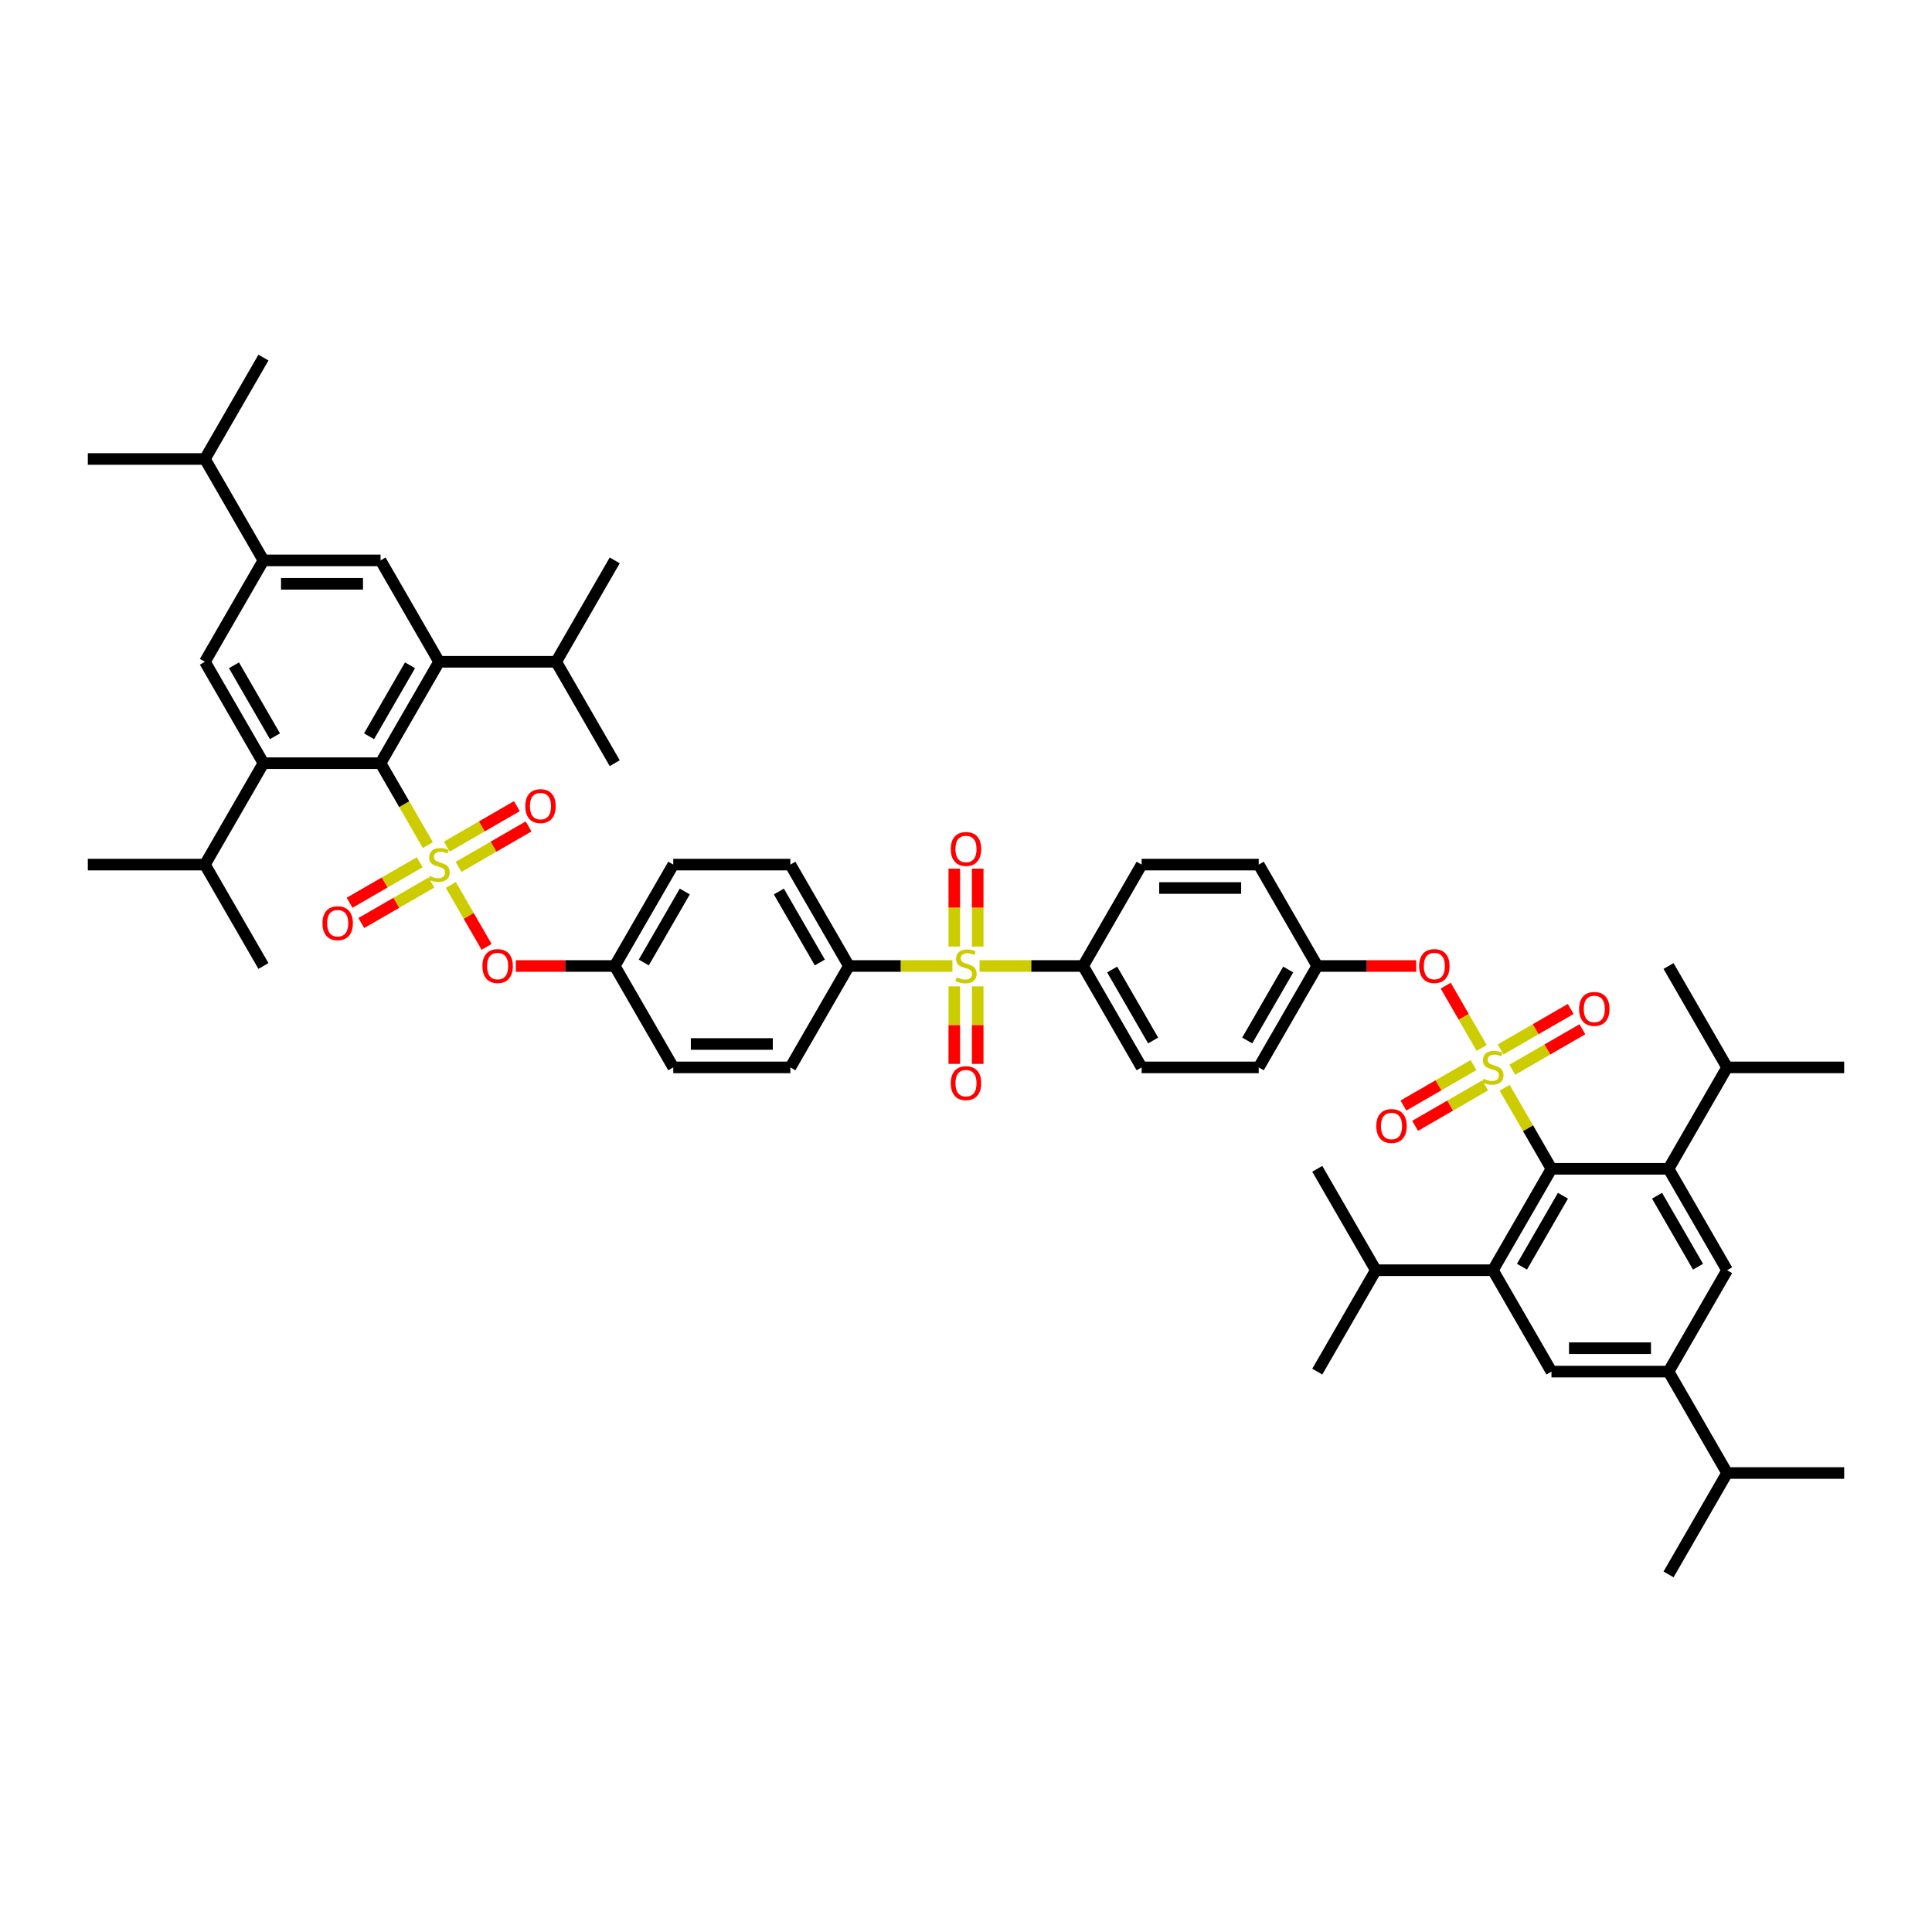 <?xml version='1.0' encoding='iso-8859-1'?>
<svg version='1.1' baseProfile='full'
              xmlns='http://www.w3.org/2000/svg'
                      xmlns:rdkit='http://www.rdkit.org/xml'
                      xmlns:xlink='http://www.w3.org/1999/xlink'
                  xml:space='preserve'
width='1000px' height='1000px' viewBox='0 0 1000 1000'>
<!-- END OF HEADER -->
<rect style='opacity:1.0;fill:#FFFFFF;stroke:none' width='1000' height='1000' x='0' y='0'> </rect>
<path class='bond-2' d='M 778.809,563.02 L 790.919,583.996' style='fill:none;fill-rule:evenodd;stroke:#CCCC00;stroke-width:6px;stroke-linecap:butt;stroke-linejoin:miter;stroke-opacity:1' />
<path class='bond-2' d='M 790.919,583.996 L 803.03,604.973' style='fill:none;fill-rule:evenodd;stroke:#000000;stroke-width:6px;stroke-linecap:butt;stroke-linejoin:miter;stroke-opacity:1' />
<path class='bond-13' d='M 766.912,542.414 L 757.604,526.292' style='fill:none;fill-rule:evenodd;stroke:#CCCC00;stroke-width:6px;stroke-linecap:butt;stroke-linejoin:miter;stroke-opacity:1' />
<path class='bond-13' d='M 757.604,526.292 L 748.296,510.17' style='fill:none;fill-rule:evenodd;stroke:#FF0000;stroke-width:6px;stroke-linecap:butt;stroke-linejoin:miter;stroke-opacity:1' />
<path class='bond-16' d='M 762.679,551.29 L 744.54,561.762' style='fill:none;fill-rule:evenodd;stroke:#CCCC00;stroke-width:6px;stroke-linecap:butt;stroke-linejoin:miter;stroke-opacity:1' />
<path class='bond-16' d='M 744.54,561.762 L 726.402,572.234' style='fill:none;fill-rule:evenodd;stroke:#FF0000;stroke-width:6px;stroke-linecap:butt;stroke-linejoin:miter;stroke-opacity:1' />
<path class='bond-16' d='M 768.739,561.787 L 750.601,572.259' style='fill:none;fill-rule:evenodd;stroke:#CCCC00;stroke-width:6px;stroke-linecap:butt;stroke-linejoin:miter;stroke-opacity:1' />
<path class='bond-16' d='M 750.601,572.259 L 732.463,582.731' style='fill:none;fill-rule:evenodd;stroke:#FF0000;stroke-width:6px;stroke-linecap:butt;stroke-linejoin:miter;stroke-opacity:1' />
<path class='bond-18' d='M 782.776,553.683 L 800.914,543.211' style='fill:none;fill-rule:evenodd;stroke:#CCCC00;stroke-width:6px;stroke-linecap:butt;stroke-linejoin:miter;stroke-opacity:1' />
<path class='bond-18' d='M 800.914,543.211 L 819.053,532.739' style='fill:none;fill-rule:evenodd;stroke:#FF0000;stroke-width:6px;stroke-linecap:butt;stroke-linejoin:miter;stroke-opacity:1' />
<path class='bond-18' d='M 776.715,543.186 L 794.854,532.714' style='fill:none;fill-rule:evenodd;stroke:#CCCC00;stroke-width:6px;stroke-linecap:butt;stroke-linejoin:miter;stroke-opacity:1' />
<path class='bond-18' d='M 794.854,532.714 L 812.992,522.241' style='fill:none;fill-rule:evenodd;stroke:#FF0000;stroke-width:6px;stroke-linecap:butt;stroke-linejoin:miter;stroke-opacity:1' />
<path class='bond-0' d='M 233.354,458.047 L 242.61,474.079' style='fill:none;fill-rule:evenodd;stroke:#CCCC00;stroke-width:6px;stroke-linecap:butt;stroke-linejoin:miter;stroke-opacity:1' />
<path class='bond-0' d='M 242.61,474.079 L 251.866,490.11' style='fill:none;fill-rule:evenodd;stroke:#FF0000;stroke-width:6px;stroke-linecap:butt;stroke-linejoin:miter;stroke-opacity:1' />
<path class='bond-1' d='M 221.457,437.441 L 209.213,416.234' style='fill:none;fill-rule:evenodd;stroke:#CCCC00;stroke-width:6px;stroke-linecap:butt;stroke-linejoin:miter;stroke-opacity:1' />
<path class='bond-1' d='M 209.213,416.234 L 196.97,395.027' style='fill:none;fill-rule:evenodd;stroke:#000000;stroke-width:6px;stroke-linecap:butt;stroke-linejoin:miter;stroke-opacity:1' />
<path class='bond-17' d='M 217.224,446.317 L 199.086,456.789' style='fill:none;fill-rule:evenodd;stroke:#CCCC00;stroke-width:6px;stroke-linecap:butt;stroke-linejoin:miter;stroke-opacity:1' />
<path class='bond-17' d='M 199.086,456.789 L 180.947,467.261' style='fill:none;fill-rule:evenodd;stroke:#FF0000;stroke-width:6px;stroke-linecap:butt;stroke-linejoin:miter;stroke-opacity:1' />
<path class='bond-17' d='M 223.285,456.814 L 205.146,467.286' style='fill:none;fill-rule:evenodd;stroke:#CCCC00;stroke-width:6px;stroke-linecap:butt;stroke-linejoin:miter;stroke-opacity:1' />
<path class='bond-17' d='M 205.146,467.286 L 187.008,477.759' style='fill:none;fill-rule:evenodd;stroke:#FF0000;stroke-width:6px;stroke-linecap:butt;stroke-linejoin:miter;stroke-opacity:1' />
<path class='bond-19' d='M 237.321,448.71 L 255.46,438.238' style='fill:none;fill-rule:evenodd;stroke:#CCCC00;stroke-width:6px;stroke-linecap:butt;stroke-linejoin:miter;stroke-opacity:1' />
<path class='bond-19' d='M 255.46,438.238 L 273.598,427.766' style='fill:none;fill-rule:evenodd;stroke:#FF0000;stroke-width:6px;stroke-linecap:butt;stroke-linejoin:miter;stroke-opacity:1' />
<path class='bond-19' d='M 231.261,438.213 L 249.399,427.741' style='fill:none;fill-rule:evenodd;stroke:#CCCC00;stroke-width:6px;stroke-linecap:butt;stroke-linejoin:miter;stroke-opacity:1' />
<path class='bond-19' d='M 249.399,427.741 L 267.537,417.269' style='fill:none;fill-rule:evenodd;stroke:#FF0000;stroke-width:6px;stroke-linecap:butt;stroke-linejoin:miter;stroke-opacity:1' />
<path class='bond-4' d='M 196.97,395.027 L 227.273,342.541' style='fill:none;fill-rule:evenodd;stroke:#000000;stroke-width:6px;stroke-linecap:butt;stroke-linejoin:miter;stroke-opacity:1' />
<path class='bond-4' d='M 191.018,381.094 L 212.23,344.353' style='fill:none;fill-rule:evenodd;stroke:#000000;stroke-width:6px;stroke-linecap:butt;stroke-linejoin:miter;stroke-opacity:1' />
<path class='bond-5' d='M 196.97,395.027 L 136.364,395.027' style='fill:none;fill-rule:evenodd;stroke:#000000;stroke-width:6px;stroke-linecap:butt;stroke-linejoin:miter;stroke-opacity:1' />
<path class='bond-6' d='M 803.03,604.973 L 772.727,657.459' style='fill:none;fill-rule:evenodd;stroke:#000000;stroke-width:6px;stroke-linecap:butt;stroke-linejoin:miter;stroke-opacity:1' />
<path class='bond-6' d='M 808.982,618.906 L 787.77,655.647' style='fill:none;fill-rule:evenodd;stroke:#000000;stroke-width:6px;stroke-linecap:butt;stroke-linejoin:miter;stroke-opacity:1' />
<path class='bond-7' d='M 803.03,604.973 L 863.636,604.973' style='fill:none;fill-rule:evenodd;stroke:#000000;stroke-width:6px;stroke-linecap:butt;stroke-linejoin:miter;stroke-opacity:1' />
<path class='bond-3' d='M 507.018,500 L 533.812,500' style='fill:none;fill-rule:evenodd;stroke:#CCCC00;stroke-width:6px;stroke-linecap:butt;stroke-linejoin:miter;stroke-opacity:1' />
<path class='bond-3' d='M 533.812,500 L 560.606,500' style='fill:none;fill-rule:evenodd;stroke:#000000;stroke-width:6px;stroke-linecap:butt;stroke-linejoin:miter;stroke-opacity:1' />
<path class='bond-21' d='M 492.982,500 L 466.188,500' style='fill:none;fill-rule:evenodd;stroke:#CCCC00;stroke-width:6px;stroke-linecap:butt;stroke-linejoin:miter;stroke-opacity:1' />
<path class='bond-21' d='M 466.188,500 L 439.394,500' style='fill:none;fill-rule:evenodd;stroke:#000000;stroke-width:6px;stroke-linecap:butt;stroke-linejoin:miter;stroke-opacity:1' />
<path class='bond-22' d='M 506.061,489.927 L 506.061,469.765' style='fill:none;fill-rule:evenodd;stroke:#CCCC00;stroke-width:6px;stroke-linecap:butt;stroke-linejoin:miter;stroke-opacity:1' />
<path class='bond-22' d='M 506.061,469.765 L 506.061,449.603' style='fill:none;fill-rule:evenodd;stroke:#FF0000;stroke-width:6px;stroke-linecap:butt;stroke-linejoin:miter;stroke-opacity:1' />
<path class='bond-22' d='M 493.939,489.927 L 493.939,469.765' style='fill:none;fill-rule:evenodd;stroke:#CCCC00;stroke-width:6px;stroke-linecap:butt;stroke-linejoin:miter;stroke-opacity:1' />
<path class='bond-22' d='M 493.939,469.765 L 493.939,449.603' style='fill:none;fill-rule:evenodd;stroke:#FF0000;stroke-width:6px;stroke-linecap:butt;stroke-linejoin:miter;stroke-opacity:1' />
<path class='bond-23' d='M 493.939,510.533 L 493.939,530.604' style='fill:none;fill-rule:evenodd;stroke:#CCCC00;stroke-width:6px;stroke-linecap:butt;stroke-linejoin:miter;stroke-opacity:1' />
<path class='bond-23' d='M 493.939,530.604 L 493.939,550.675' style='fill:none;fill-rule:evenodd;stroke:#FF0000;stroke-width:6px;stroke-linecap:butt;stroke-linejoin:miter;stroke-opacity:1' />
<path class='bond-23' d='M 506.061,510.533 L 506.061,530.604' style='fill:none;fill-rule:evenodd;stroke:#CCCC00;stroke-width:6px;stroke-linecap:butt;stroke-linejoin:miter;stroke-opacity:1' />
<path class='bond-23' d='M 506.061,530.604 L 506.061,550.675' style='fill:none;fill-rule:evenodd;stroke:#FF0000;stroke-width:6px;stroke-linecap:butt;stroke-linejoin:miter;stroke-opacity:1' />
<path class='bond-8' d='M 227.273,342.541 L 196.97,290.054' style='fill:none;fill-rule:evenodd;stroke:#000000;stroke-width:6px;stroke-linecap:butt;stroke-linejoin:miter;stroke-opacity:1' />
<path class='bond-25' d='M 227.273,342.541 L 287.879,342.541' style='fill:none;fill-rule:evenodd;stroke:#000000;stroke-width:6px;stroke-linecap:butt;stroke-linejoin:miter;stroke-opacity:1' />
<path class='bond-9' d='M 136.364,395.027 L 106.061,342.541' style='fill:none;fill-rule:evenodd;stroke:#000000;stroke-width:6px;stroke-linecap:butt;stroke-linejoin:miter;stroke-opacity:1' />
<path class='bond-9' d='M 142.315,381.094 L 121.103,344.353' style='fill:none;fill-rule:evenodd;stroke:#000000;stroke-width:6px;stroke-linecap:butt;stroke-linejoin:miter;stroke-opacity:1' />
<path class='bond-24' d='M 136.364,395.027 L 106.061,447.514' style='fill:none;fill-rule:evenodd;stroke:#000000;stroke-width:6px;stroke-linecap:butt;stroke-linejoin:miter;stroke-opacity:1' />
<path class='bond-10' d='M 772.727,657.459 L 803.03,709.946' style='fill:none;fill-rule:evenodd;stroke:#000000;stroke-width:6px;stroke-linecap:butt;stroke-linejoin:miter;stroke-opacity:1' />
<path class='bond-26' d='M 772.727,657.459 L 712.121,657.459' style='fill:none;fill-rule:evenodd;stroke:#000000;stroke-width:6px;stroke-linecap:butt;stroke-linejoin:miter;stroke-opacity:1' />
<path class='bond-11' d='M 863.636,604.973 L 893.939,657.459' style='fill:none;fill-rule:evenodd;stroke:#000000;stroke-width:6px;stroke-linecap:butt;stroke-linejoin:miter;stroke-opacity:1' />
<path class='bond-11' d='M 857.685,618.906 L 878.897,655.647' style='fill:none;fill-rule:evenodd;stroke:#000000;stroke-width:6px;stroke-linecap:butt;stroke-linejoin:miter;stroke-opacity:1' />
<path class='bond-27' d='M 863.636,604.973 L 893.939,552.486' style='fill:none;fill-rule:evenodd;stroke:#000000;stroke-width:6px;stroke-linecap:butt;stroke-linejoin:miter;stroke-opacity:1' />
<path class='bond-55' d='M 196.97,290.054 L 136.364,290.054' style='fill:none;fill-rule:evenodd;stroke:#000000;stroke-width:6px;stroke-linecap:butt;stroke-linejoin:miter;stroke-opacity:1' />
<path class='bond-55' d='M 187.879,302.176 L 145.455,302.176' style='fill:none;fill-rule:evenodd;stroke:#000000;stroke-width:6px;stroke-linecap:butt;stroke-linejoin:miter;stroke-opacity:1' />
<path class='bond-15' d='M 106.061,342.541 L 136.364,290.054' style='fill:none;fill-rule:evenodd;stroke:#000000;stroke-width:6px;stroke-linecap:butt;stroke-linejoin:miter;stroke-opacity:1' />
<path class='bond-53' d='M 803.03,709.946 L 863.636,709.946' style='fill:none;fill-rule:evenodd;stroke:#000000;stroke-width:6px;stroke-linecap:butt;stroke-linejoin:miter;stroke-opacity:1' />
<path class='bond-53' d='M 812.121,697.824 L 854.545,697.824' style='fill:none;fill-rule:evenodd;stroke:#000000;stroke-width:6px;stroke-linecap:butt;stroke-linejoin:miter;stroke-opacity:1' />
<path class='bond-14' d='M 893.939,657.459 L 863.636,709.946' style='fill:none;fill-rule:evenodd;stroke:#000000;stroke-width:6px;stroke-linecap:butt;stroke-linejoin:miter;stroke-opacity:1' />
<path class='bond-12' d='M 266.97,500 L 292.576,500' style='fill:none;fill-rule:evenodd;stroke:#FF0000;stroke-width:6px;stroke-linecap:butt;stroke-linejoin:miter;stroke-opacity:1' />
<path class='bond-12' d='M 292.576,500 L 318.182,500' style='fill:none;fill-rule:evenodd;stroke:#000000;stroke-width:6px;stroke-linecap:butt;stroke-linejoin:miter;stroke-opacity:1' />
<path class='bond-33' d='M 733.03,500 L 707.424,500' style='fill:none;fill-rule:evenodd;stroke:#FF0000;stroke-width:6px;stroke-linecap:butt;stroke-linejoin:miter;stroke-opacity:1' />
<path class='bond-33' d='M 707.424,500 L 681.818,500' style='fill:none;fill-rule:evenodd;stroke:#000000;stroke-width:6px;stroke-linecap:butt;stroke-linejoin:miter;stroke-opacity:1' />
<path class='bond-34' d='M 863.636,709.946 L 893.939,762.432' style='fill:none;fill-rule:evenodd;stroke:#000000;stroke-width:6px;stroke-linecap:butt;stroke-linejoin:miter;stroke-opacity:1' />
<path class='bond-35' d='M 136.364,290.054 L 106.061,237.568' style='fill:none;fill-rule:evenodd;stroke:#000000;stroke-width:6px;stroke-linecap:butt;stroke-linejoin:miter;stroke-opacity:1' />
<path class='bond-20' d='M 560.606,500 L 590.909,552.486' style='fill:none;fill-rule:evenodd;stroke:#000000;stroke-width:6px;stroke-linecap:butt;stroke-linejoin:miter;stroke-opacity:1' />
<path class='bond-20' d='M 575.649,501.812 L 596.861,538.553' style='fill:none;fill-rule:evenodd;stroke:#000000;stroke-width:6px;stroke-linecap:butt;stroke-linejoin:miter;stroke-opacity:1' />
<path class='bond-52' d='M 560.606,500 L 590.909,447.514' style='fill:none;fill-rule:evenodd;stroke:#000000;stroke-width:6px;stroke-linecap:butt;stroke-linejoin:miter;stroke-opacity:1' />
<path class='bond-29' d='M 439.394,500 L 409.091,447.514' style='fill:none;fill-rule:evenodd;stroke:#000000;stroke-width:6px;stroke-linecap:butt;stroke-linejoin:miter;stroke-opacity:1' />
<path class='bond-29' d='M 424.351,498.188 L 403.139,461.447' style='fill:none;fill-rule:evenodd;stroke:#000000;stroke-width:6px;stroke-linecap:butt;stroke-linejoin:miter;stroke-opacity:1' />
<path class='bond-31' d='M 439.394,500 L 409.091,552.486' style='fill:none;fill-rule:evenodd;stroke:#000000;stroke-width:6px;stroke-linecap:butt;stroke-linejoin:miter;stroke-opacity:1' />
<path class='bond-40' d='M 106.061,447.514 L 45.455,447.514' style='fill:none;fill-rule:evenodd;stroke:#000000;stroke-width:6px;stroke-linecap:butt;stroke-linejoin:miter;stroke-opacity:1' />
<path class='bond-42' d='M 106.061,447.514 L 136.364,500' style='fill:none;fill-rule:evenodd;stroke:#000000;stroke-width:6px;stroke-linecap:butt;stroke-linejoin:miter;stroke-opacity:1' />
<path class='bond-41' d='M 287.879,342.541 L 318.182,395.027' style='fill:none;fill-rule:evenodd;stroke:#000000;stroke-width:6px;stroke-linecap:butt;stroke-linejoin:miter;stroke-opacity:1' />
<path class='bond-43' d='M 287.879,342.541 L 318.182,290.054' style='fill:none;fill-rule:evenodd;stroke:#000000;stroke-width:6px;stroke-linecap:butt;stroke-linejoin:miter;stroke-opacity:1' />
<path class='bond-44' d='M 712.121,657.459 L 681.818,709.946' style='fill:none;fill-rule:evenodd;stroke:#000000;stroke-width:6px;stroke-linecap:butt;stroke-linejoin:miter;stroke-opacity:1' />
<path class='bond-46' d='M 712.121,657.459 L 681.818,604.973' style='fill:none;fill-rule:evenodd;stroke:#000000;stroke-width:6px;stroke-linecap:butt;stroke-linejoin:miter;stroke-opacity:1' />
<path class='bond-45' d='M 893.939,552.486 L 954.545,552.486' style='fill:none;fill-rule:evenodd;stroke:#000000;stroke-width:6px;stroke-linecap:butt;stroke-linejoin:miter;stroke-opacity:1' />
<path class='bond-47' d='M 893.939,552.486 L 863.636,500' style='fill:none;fill-rule:evenodd;stroke:#000000;stroke-width:6px;stroke-linecap:butt;stroke-linejoin:miter;stroke-opacity:1' />
<path class='bond-28' d='M 590.909,552.486 L 651.515,552.486' style='fill:none;fill-rule:evenodd;stroke:#000000;stroke-width:6px;stroke-linecap:butt;stroke-linejoin:miter;stroke-opacity:1' />
<path class='bond-38' d='M 409.091,447.514 L 348.485,447.514' style='fill:none;fill-rule:evenodd;stroke:#000000;stroke-width:6px;stroke-linecap:butt;stroke-linejoin:miter;stroke-opacity:1' />
<path class='bond-30' d='M 590.909,447.514 L 651.515,447.514' style='fill:none;fill-rule:evenodd;stroke:#000000;stroke-width:6px;stroke-linecap:butt;stroke-linejoin:miter;stroke-opacity:1' />
<path class='bond-30' d='M 600,459.635 L 642.424,459.635' style='fill:none;fill-rule:evenodd;stroke:#000000;stroke-width:6px;stroke-linecap:butt;stroke-linejoin:miter;stroke-opacity:1' />
<path class='bond-36' d='M 409.091,552.486 L 348.485,552.486' style='fill:none;fill-rule:evenodd;stroke:#000000;stroke-width:6px;stroke-linecap:butt;stroke-linejoin:miter;stroke-opacity:1' />
<path class='bond-36' d='M 400,540.365 L 357.576,540.365' style='fill:none;fill-rule:evenodd;stroke:#000000;stroke-width:6px;stroke-linecap:butt;stroke-linejoin:miter;stroke-opacity:1' />
<path class='bond-32' d='M 318.182,500 L 348.485,552.486' style='fill:none;fill-rule:evenodd;stroke:#000000;stroke-width:6px;stroke-linecap:butt;stroke-linejoin:miter;stroke-opacity:1' />
<path class='bond-54' d='M 318.182,500 L 348.485,447.514' style='fill:none;fill-rule:evenodd;stroke:#000000;stroke-width:6px;stroke-linecap:butt;stroke-linejoin:miter;stroke-opacity:1' />
<path class='bond-54' d='M 333.225,498.188 L 354.437,461.447' style='fill:none;fill-rule:evenodd;stroke:#000000;stroke-width:6px;stroke-linecap:butt;stroke-linejoin:miter;stroke-opacity:1' />
<path class='bond-37' d='M 681.818,500 L 651.515,447.514' style='fill:none;fill-rule:evenodd;stroke:#000000;stroke-width:6px;stroke-linecap:butt;stroke-linejoin:miter;stroke-opacity:1' />
<path class='bond-39' d='M 681.818,500 L 651.515,552.486' style='fill:none;fill-rule:evenodd;stroke:#000000;stroke-width:6px;stroke-linecap:butt;stroke-linejoin:miter;stroke-opacity:1' />
<path class='bond-39' d='M 666.775,501.812 L 645.563,538.553' style='fill:none;fill-rule:evenodd;stroke:#000000;stroke-width:6px;stroke-linecap:butt;stroke-linejoin:miter;stroke-opacity:1' />
<path class='bond-50' d='M 893.939,762.432 L 863.636,814.918' style='fill:none;fill-rule:evenodd;stroke:#000000;stroke-width:6px;stroke-linecap:butt;stroke-linejoin:miter;stroke-opacity:1' />
<path class='bond-51' d='M 893.939,762.432 L 954.545,762.432' style='fill:none;fill-rule:evenodd;stroke:#000000;stroke-width:6px;stroke-linecap:butt;stroke-linejoin:miter;stroke-opacity:1' />
<path class='bond-48' d='M 106.061,237.568 L 136.364,185.082' style='fill:none;fill-rule:evenodd;stroke:#000000;stroke-width:6px;stroke-linecap:butt;stroke-linejoin:miter;stroke-opacity:1' />
<path class='bond-49' d='M 106.061,237.568 L 45.455,237.568' style='fill:none;fill-rule:evenodd;stroke:#000000;stroke-width:6px;stroke-linecap:butt;stroke-linejoin:miter;stroke-opacity:1' />
<path  class='atom-0' d='M 767.879 558.377
Q 768.073 558.45, 768.873 558.789
Q 769.673 559.129, 770.545 559.347
Q 771.442 559.541, 772.315 559.541
Q 773.939 559.541, 774.885 558.765
Q 775.83 557.965, 775.83 556.583
Q 775.83 555.638, 775.345 555.056
Q 774.885 554.474, 774.158 554.159
Q 773.43 553.844, 772.218 553.48
Q 770.691 553.02, 769.77 552.583
Q 768.873 552.147, 768.218 551.226
Q 767.588 550.305, 767.588 548.753
Q 767.588 546.595, 769.042 545.262
Q 770.521 543.929, 773.43 543.929
Q 775.418 543.929, 777.673 544.874
L 777.115 546.741
Q 775.055 545.892, 773.503 545.892
Q 771.83 545.892, 770.909 546.595
Q 769.988 547.274, 770.012 548.462
Q 770.012 549.383, 770.473 549.941
Q 770.958 550.499, 771.636 550.814
Q 772.339 551.129, 773.503 551.492
Q 775.055 551.977, 775.976 552.462
Q 776.897 552.947, 777.552 553.941
Q 778.23 554.911, 778.23 556.583
Q 778.23 558.959, 776.63 560.244
Q 775.055 561.505, 772.412 561.505
Q 770.885 561.505, 769.721 561.165
Q 768.582 560.85, 767.224 560.292
L 767.879 558.377
' fill='#CCCC00'/>
<path  class='atom-1' d='M 222.424 453.405
Q 222.618 453.477, 223.418 453.817
Q 224.218 454.156, 225.091 454.374
Q 225.988 454.568, 226.861 454.568
Q 228.485 454.568, 229.43 453.792
Q 230.376 452.992, 230.376 451.611
Q 230.376 450.665, 229.891 450.083
Q 229.43 449.501, 228.703 449.186
Q 227.976 448.871, 226.764 448.508
Q 225.236 448.047, 224.315 447.611
Q 223.418 447.174, 222.764 446.253
Q 222.133 445.332, 222.133 443.78
Q 222.133 441.623, 223.588 440.289
Q 225.067 438.956, 227.976 438.956
Q 229.964 438.956, 232.218 439.901
L 231.661 441.768
Q 229.6 440.92, 228.048 440.92
Q 226.376 440.92, 225.455 441.623
Q 224.533 442.301, 224.558 443.489
Q 224.558 444.411, 225.018 444.968
Q 225.503 445.526, 226.182 445.841
Q 226.885 446.156, 228.048 446.52
Q 229.6 447.005, 230.521 447.489
Q 231.442 447.974, 232.097 448.968
Q 232.776 449.938, 232.776 451.611
Q 232.776 453.986, 231.176 455.271
Q 229.6 456.532, 226.958 456.532
Q 225.43 456.532, 224.267 456.192
Q 223.127 455.877, 221.77 455.32
L 222.424 453.405
' fill='#CCCC00'/>
<path  class='atom-4' d='M 495.152 505.891
Q 495.345 505.964, 496.145 506.303
Q 496.945 506.642, 497.818 506.861
Q 498.715 507.055, 499.588 507.055
Q 501.212 507.055, 502.158 506.279
Q 503.103 505.479, 503.103 504.097
Q 503.103 503.152, 502.618 502.57
Q 502.158 501.988, 501.43 501.673
Q 500.703 501.358, 499.491 500.994
Q 497.964 500.533, 497.042 500.097
Q 496.145 499.661, 495.491 498.739
Q 494.861 497.818, 494.861 496.267
Q 494.861 494.109, 496.315 492.776
Q 497.794 491.442, 500.703 491.442
Q 502.691 491.442, 504.945 492.388
L 504.388 494.255
Q 502.327 493.406, 500.776 493.406
Q 499.103 493.406, 498.182 494.109
Q 497.261 494.788, 497.285 495.976
Q 497.285 496.897, 497.745 497.455
Q 498.23 498.012, 498.909 498.327
Q 499.612 498.642, 500.776 499.006
Q 502.327 499.491, 503.248 499.976
Q 504.17 500.461, 504.824 501.455
Q 505.503 502.424, 505.503 504.097
Q 505.503 506.473, 503.903 507.758
Q 502.327 509.018, 499.685 509.018
Q 498.158 509.018, 496.994 508.679
Q 495.855 508.364, 494.497 507.806
L 495.152 505.891
' fill='#CCCC00'/>
<path  class='atom-13' d='M 249.697 500.048
Q 249.697 495.927, 251.733 493.624
Q 253.77 491.321, 257.576 491.321
Q 261.382 491.321, 263.418 493.624
Q 265.455 495.927, 265.455 500.048
Q 265.455 504.218, 263.394 506.594
Q 261.333 508.945, 257.576 508.945
Q 253.794 508.945, 251.733 506.594
Q 249.697 504.242, 249.697 500.048
M 257.576 507.006
Q 260.194 507.006, 261.6 505.261
Q 263.03 503.491, 263.03 500.048
Q 263.03 496.679, 261.6 494.982
Q 260.194 493.261, 257.576 493.261
Q 254.958 493.261, 253.527 494.958
Q 252.121 496.655, 252.121 500.048
Q 252.121 503.515, 253.527 505.261
Q 254.958 507.006, 257.576 507.006
' fill='#FF0000'/>
<path  class='atom-14' d='M 734.545 500.048
Q 734.545 495.927, 736.582 493.624
Q 738.618 491.321, 742.424 491.321
Q 746.23 491.321, 748.267 493.624
Q 750.303 495.927, 750.303 500.048
Q 750.303 504.218, 748.242 506.594
Q 746.182 508.945, 742.424 508.945
Q 738.642 508.945, 736.582 506.594
Q 734.545 504.242, 734.545 500.048
M 742.424 507.006
Q 745.042 507.006, 746.448 505.261
Q 747.879 503.491, 747.879 500.048
Q 747.879 496.679, 746.448 494.982
Q 745.042 493.261, 742.424 493.261
Q 739.806 493.261, 738.376 494.958
Q 736.97 496.655, 736.97 500.048
Q 736.97 503.515, 738.376 505.261
Q 739.806 507.006, 742.424 507.006
' fill='#FF0000'/>
<path  class='atom-17' d='M 712.362 582.838
Q 712.362 578.717, 714.398 576.414
Q 716.435 574.111, 720.241 574.111
Q 724.047 574.111, 726.083 576.414
Q 728.12 578.717, 728.12 582.838
Q 728.12 587.008, 726.059 589.383
Q 723.998 591.735, 720.241 591.735
Q 716.459 591.735, 714.398 589.383
Q 712.362 587.032, 712.362 582.838
M 720.241 589.795
Q 722.859 589.795, 724.265 588.05
Q 725.695 586.28, 725.695 582.838
Q 725.695 579.468, 724.265 577.771
Q 722.859 576.05, 720.241 576.05
Q 717.623 576.05, 716.192 577.747
Q 714.786 579.444, 714.786 582.838
Q 714.786 586.305, 716.192 588.05
Q 717.623 589.795, 720.241 589.795
' fill='#FF0000'/>
<path  class='atom-18' d='M 166.908 477.865
Q 166.908 473.744, 168.944 471.441
Q 170.98 469.138, 174.786 469.138
Q 178.592 469.138, 180.629 471.441
Q 182.665 473.744, 182.665 477.865
Q 182.665 482.035, 180.605 484.411
Q 178.544 486.762, 174.786 486.762
Q 171.005 486.762, 168.944 484.411
Q 166.908 482.059, 166.908 477.865
M 174.786 484.823
Q 177.405 484.823, 178.811 483.077
Q 180.241 481.308, 180.241 477.865
Q 180.241 474.495, 178.811 472.798
Q 177.405 471.077, 174.786 471.077
Q 172.168 471.077, 170.738 472.774
Q 169.332 474.471, 169.332 477.865
Q 169.332 481.332, 170.738 483.077
Q 172.168 484.823, 174.786 484.823
' fill='#FF0000'/>
<path  class='atom-19' d='M 817.335 522.232
Q 817.335 518.111, 819.371 515.808
Q 821.408 513.505, 825.214 513.505
Q 829.02 513.505, 831.056 515.808
Q 833.092 518.111, 833.092 522.232
Q 833.092 526.402, 831.032 528.777
Q 828.971 531.129, 825.214 531.129
Q 821.432 531.129, 819.371 528.777
Q 817.335 526.426, 817.335 522.232
M 825.214 529.189
Q 827.832 529.189, 829.238 527.444
Q 830.668 525.674, 830.668 522.232
Q 830.668 518.862, 829.238 517.165
Q 827.832 515.444, 825.214 515.444
Q 822.595 515.444, 821.165 517.141
Q 819.759 518.838, 819.759 522.232
Q 819.759 525.699, 821.165 527.444
Q 822.595 529.189, 825.214 529.189
' fill='#FF0000'/>
<path  class='atom-20' d='M 271.88 417.259
Q 271.88 413.138, 273.917 410.835
Q 275.953 408.532, 279.759 408.532
Q 283.565 408.532, 285.602 410.835
Q 287.638 413.138, 287.638 417.259
Q 287.638 421.429, 285.577 423.805
Q 283.517 426.156, 279.759 426.156
Q 275.977 426.156, 273.917 423.805
Q 271.88 421.453, 271.88 417.259
M 279.759 424.217
Q 282.377 424.217, 283.783 422.471
Q 285.214 420.701, 285.214 417.259
Q 285.214 413.889, 283.783 412.192
Q 282.377 410.471, 279.759 410.471
Q 277.141 410.471, 275.711 412.168
Q 274.305 413.865, 274.305 417.259
Q 274.305 420.726, 275.711 422.471
Q 277.141 424.217, 279.759 424.217
' fill='#FF0000'/>
<path  class='atom-23' d='M 492.121 439.442
Q 492.121 435.321, 494.158 433.018
Q 496.194 430.715, 500 430.715
Q 503.806 430.715, 505.842 433.018
Q 507.879 435.321, 507.879 439.442
Q 507.879 443.612, 505.818 445.988
Q 503.758 448.339, 500 448.339
Q 496.218 448.339, 494.158 445.988
Q 492.121 443.636, 492.121 439.442
M 500 446.4
Q 502.618 446.4, 504.024 444.655
Q 505.455 442.885, 505.455 439.442
Q 505.455 436.073, 504.024 434.376
Q 502.618 432.655, 500 432.655
Q 497.382 432.655, 495.952 434.352
Q 494.545 436.048, 494.545 439.442
Q 494.545 442.909, 495.952 444.655
Q 497.382 446.4, 500 446.4
' fill='#FF0000'/>
<path  class='atom-24' d='M 492.121 560.655
Q 492.121 556.533, 494.158 554.23
Q 496.194 551.927, 500 551.927
Q 503.806 551.927, 505.842 554.23
Q 507.879 556.533, 507.879 560.655
Q 507.879 564.824, 505.818 567.2
Q 503.758 569.552, 500 569.552
Q 496.218 569.552, 494.158 567.2
Q 492.121 564.848, 492.121 560.655
M 500 567.612
Q 502.618 567.612, 504.024 565.867
Q 505.455 564.097, 505.455 560.655
Q 505.455 557.285, 504.024 555.588
Q 502.618 553.867, 500 553.867
Q 497.382 553.867, 495.952 555.564
Q 494.545 557.261, 494.545 560.655
Q 494.545 564.121, 495.952 565.867
Q 497.382 567.612, 500 567.612
' fill='#FF0000'/>
</svg>
